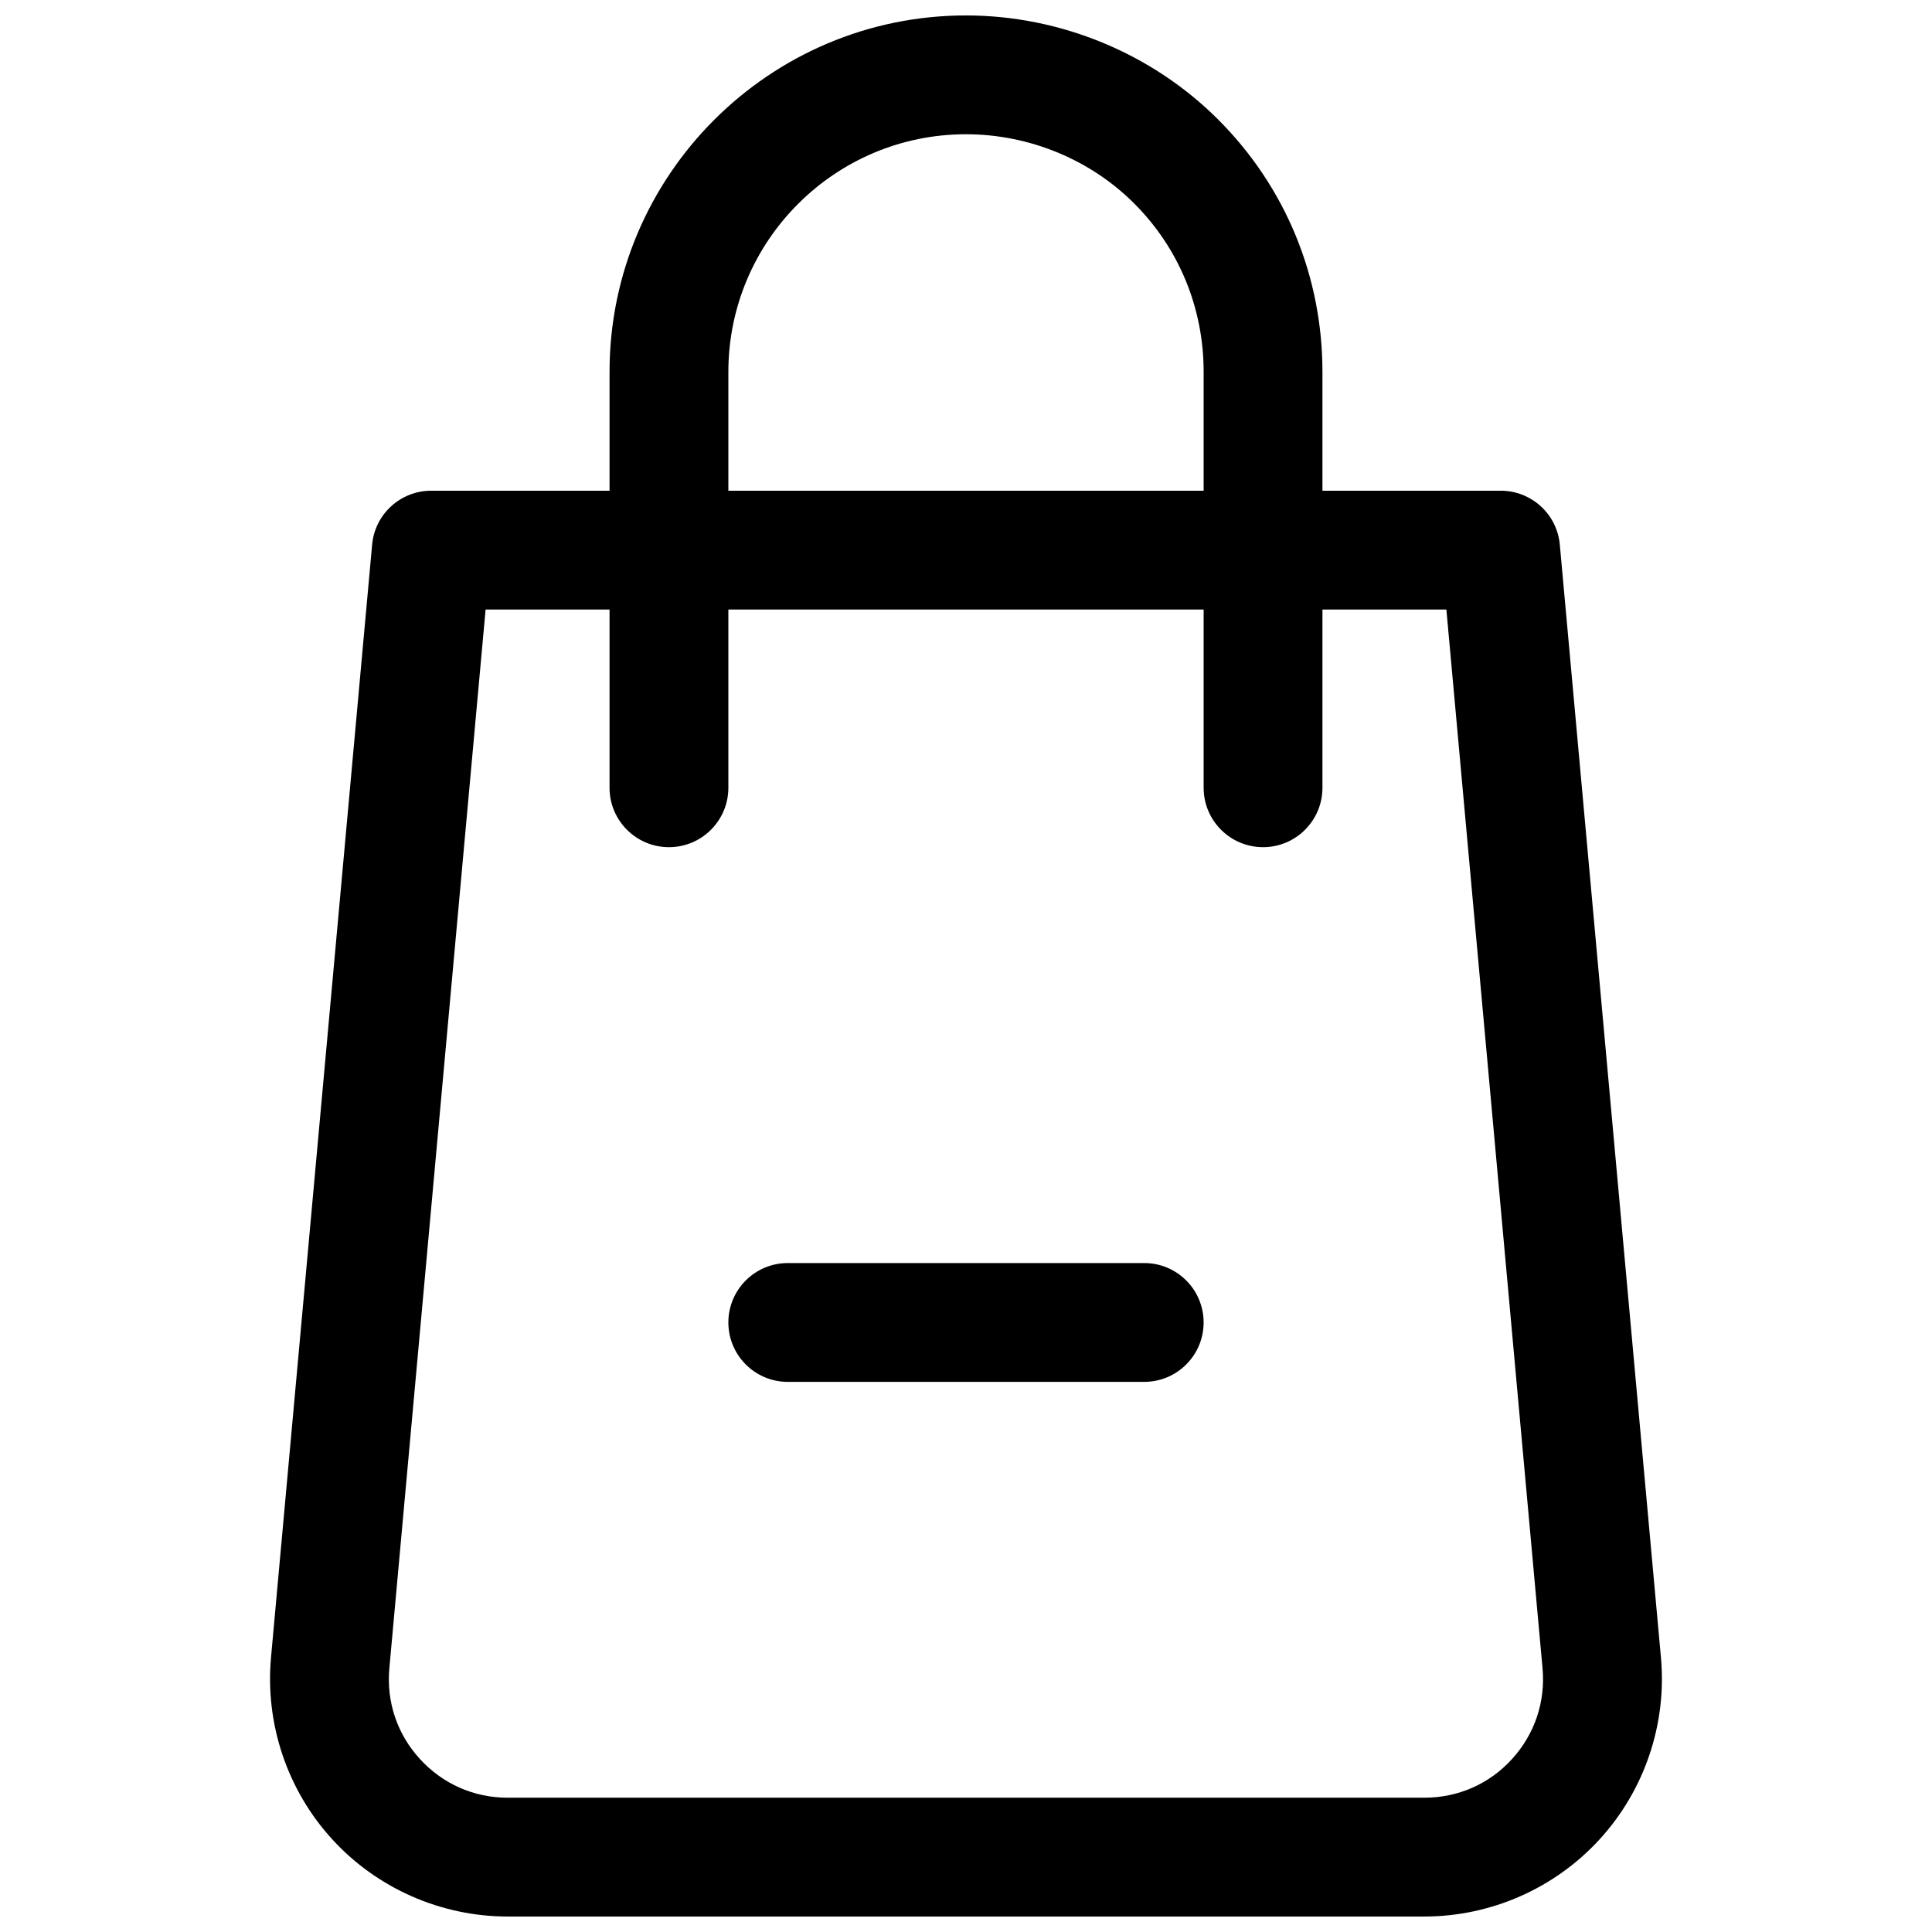 <?xml version="1.0" encoding="UTF-8"?>
<!-- Uploaded to: ICON Repo, www.svgrepo.com, Generator: ICON Repo Mixer Tools -->
<svg width="800px" height="800px" version="1.1" viewBox="144 144 512 512" xmlns="http://www.w3.org/2000/svg">
 <defs>
  <clipPath id="b">
   <path d="m215 274h370v377.9h-370z"/>
  </clipPath>
  <clipPath id="a">
   <path d="m305 148.09h190v220.91h-190z"/>
  </clipPath>
 </defs>
 <g clip-path="url(#b)">
  <path d="m521.45 651.9h-242.9c-17.664 0-34.637-7.461-46.539-20.5-11.906-13.035-17.793-30.605-16.188-48.176l26.797-294.89c0.723-8.09 7.527-14.293 15.68-14.293h283.39c8.156 0 14.957 6.203 15.68 14.328l26.797 294.89c1.605 17.57-4.312 35.109-16.215 48.145-11.902 13.035-28.844 20.496-46.508 20.496zm-248.76-346.37-25.504 280.53c-0.82 8.91 2.047 17.477 8.094 24.09 6.043 6.609 14.293 10.262 23.27 10.262h242.9c8.941 0 17.223-3.621 23.238-10.234 6.016-6.613 8.91-15.145 8.094-24.121l-25.477-280.52z"/>
 </g>
 <g clip-path="url(#a)">
  <path d="m478.72 368.51c-8.691 0-15.742-7.055-15.742-15.746v-110.21c0-16.91-6.519-32.746-18.391-44.617-11.652-11.684-27.898-18.359-44.586-18.359-34.734 0-62.977 28.246-62.977 62.977v110.21c0 8.691-7.055 15.746-15.746 15.746s-15.742-7.055-15.742-15.746v-110.21c0-52.082 42.383-94.465 94.465-94.465 25 0 49.344 10.078 66.848 27.613 17.789 17.793 27.613 41.535 27.613 66.852v110.21c0 8.691-7.051 15.746-15.742 15.746z"/>
 </g>
 <path d="m447.23 510.21h-94.465c-8.691 0-15.742-7.055-15.742-15.746 0-8.691 7.055-15.742 15.742-15.742h94.465c8.691 0 15.742 7.055 15.742 15.742 0.004 8.691-7.051 15.746-15.742 15.746z"/>
</svg>